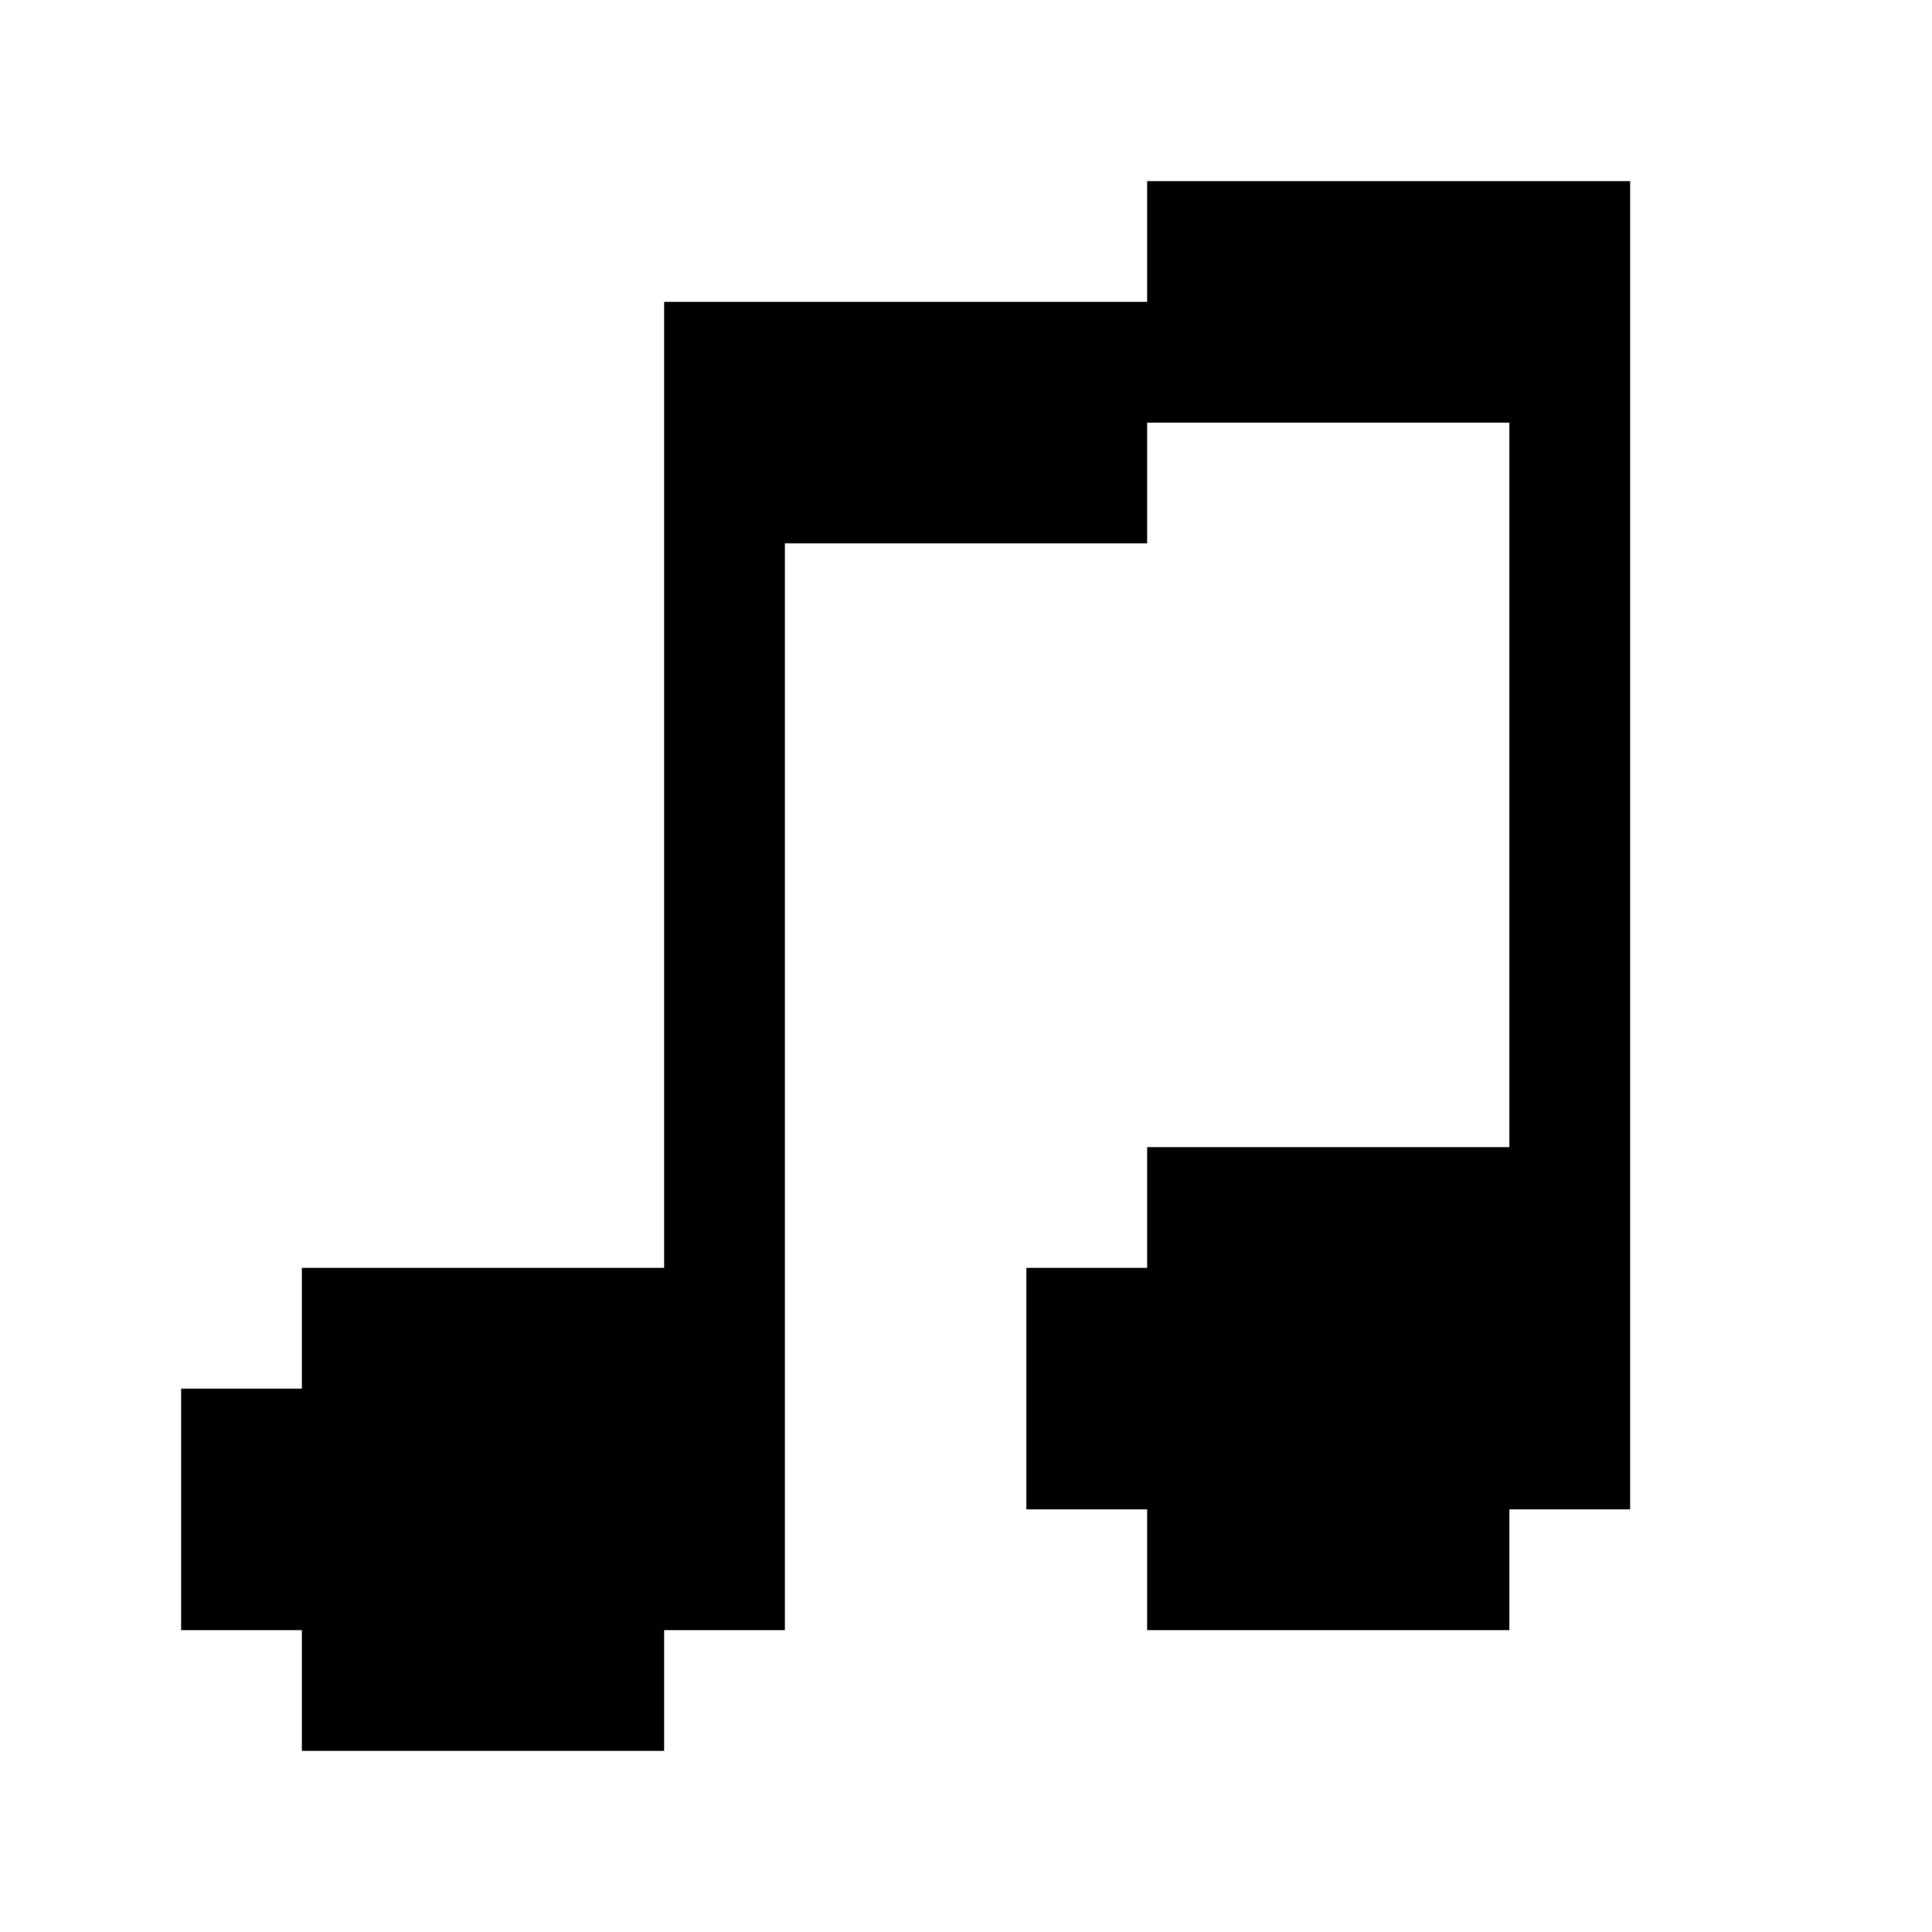 <svg fill="none" height="32" viewBox="0 0 32 32" width="32" xmlns="http://www.w3.org/2000/svg"><path d="m27 3h-8v2h-8v16h-6v2h-2v4h2v2h6v-2h2v-18h6v-2h6v12h-6v2h-2v4h2v2h6v-2h2z" fill="currentColor"/></svg>